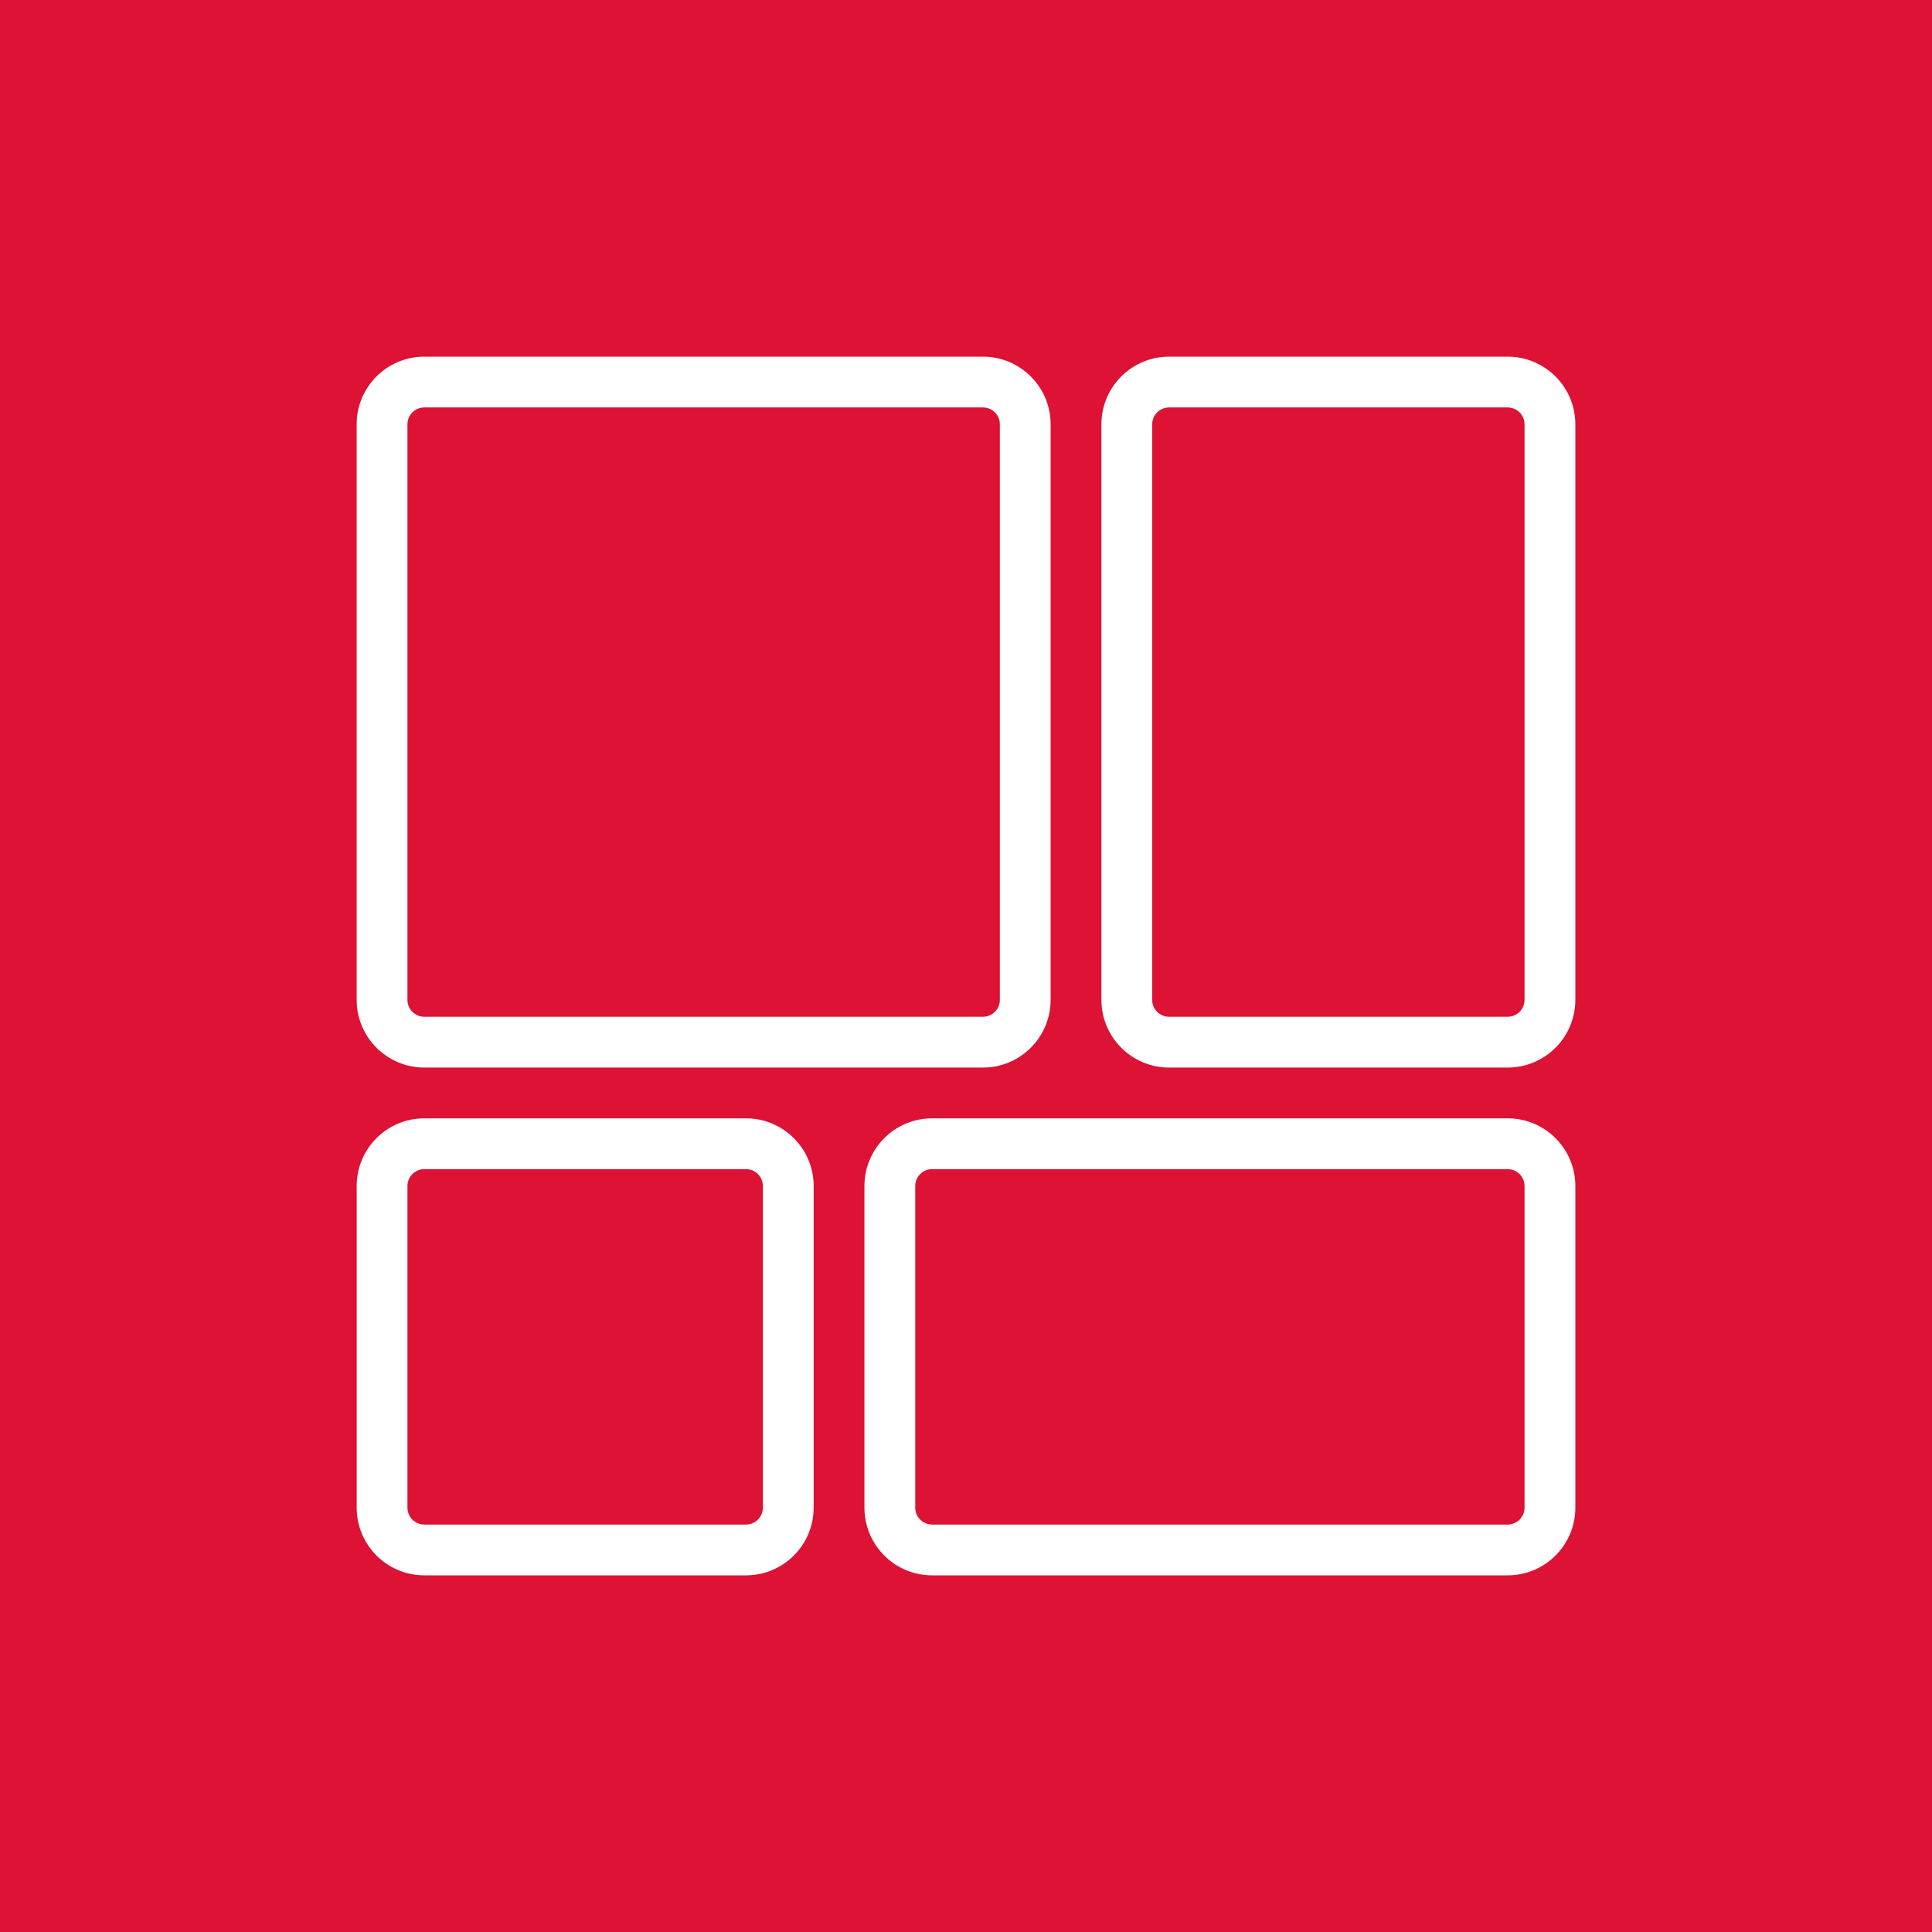 <svg width="65" height="65" viewBox="0 0 65 65" fill="none" xmlns="http://www.w3.org/2000/svg">
<rect width="65" height="65" fill="#DD1234"/>
<path fill-rule="evenodd" clip-rule="evenodd" d="M33.069 13.708H14.277C13.963 13.708 13.708 13.963 13.708 14.277V33.639C13.708 33.953 13.963 34.208 14.277 34.208H33.069C33.384 34.208 33.639 33.953 33.639 33.639V14.277C33.639 13.963 33.384 13.708 33.069 13.708ZM14.277 11.999C13.019 11.999 11.999 13.019 11.999 14.277V33.639C11.999 34.897 13.019 35.917 14.277 35.917H33.069C34.328 35.917 35.347 34.897 35.347 33.639V14.277C35.347 13.019 34.328 11.999 33.069 11.999H14.277Z" fill="white"/>
<path fill-rule="evenodd" clip-rule="evenodd" d="M50.723 13.708H39.334C39.019 13.708 38.764 13.963 38.764 14.277V33.639C38.764 33.953 39.019 34.208 39.334 34.208H50.723C51.037 34.208 51.292 33.953 51.292 33.639V14.277C51.292 13.963 51.037 13.708 50.723 13.708ZM39.334 11.999C38.075 11.999 37.056 13.019 37.056 14.277V33.639C37.056 34.897 38.075 35.917 39.334 35.917H50.723C51.981 35.917 53.001 34.897 53.001 33.639V14.277C53.001 13.019 51.981 11.999 50.723 11.999H39.334Z" fill="white"/>
<path fill-rule="evenodd" clip-rule="evenodd" d="M31.361 39.334H50.723C51.037 39.334 51.292 39.589 51.292 39.903V50.723C51.292 51.037 51.037 51.292 50.723 51.292H31.361C31.047 51.292 30.792 51.037 30.792 50.723V39.903C30.792 39.589 31.047 39.334 31.361 39.334ZM50.723 37.625C51.981 37.625 53.001 38.645 53.001 39.903V50.723C53.001 51.981 51.981 53.001 50.723 53.001H31.361C30.103 53.001 29.083 51.981 29.083 50.723V39.903C29.083 38.645 30.103 37.625 31.361 37.625H50.723Z" fill="white"/>
<path fill-rule="evenodd" clip-rule="evenodd" d="M14.277 39.334H25.097C25.412 39.334 25.667 39.589 25.667 39.903V50.723C25.667 51.037 25.412 51.292 25.097 51.292H14.277C13.963 51.292 13.708 51.037 13.708 50.723V39.903C13.708 39.589 13.963 39.334 14.277 39.334ZM25.097 37.625C26.355 37.625 27.375 38.645 27.375 39.903V50.723C27.375 51.981 26.355 53.001 25.097 53.001H14.277C13.019 53.001 12 51.981 12 50.723V39.903C12 38.645 13.019 37.625 14.277 37.625H25.097Z" fill="white"/>
</svg>
